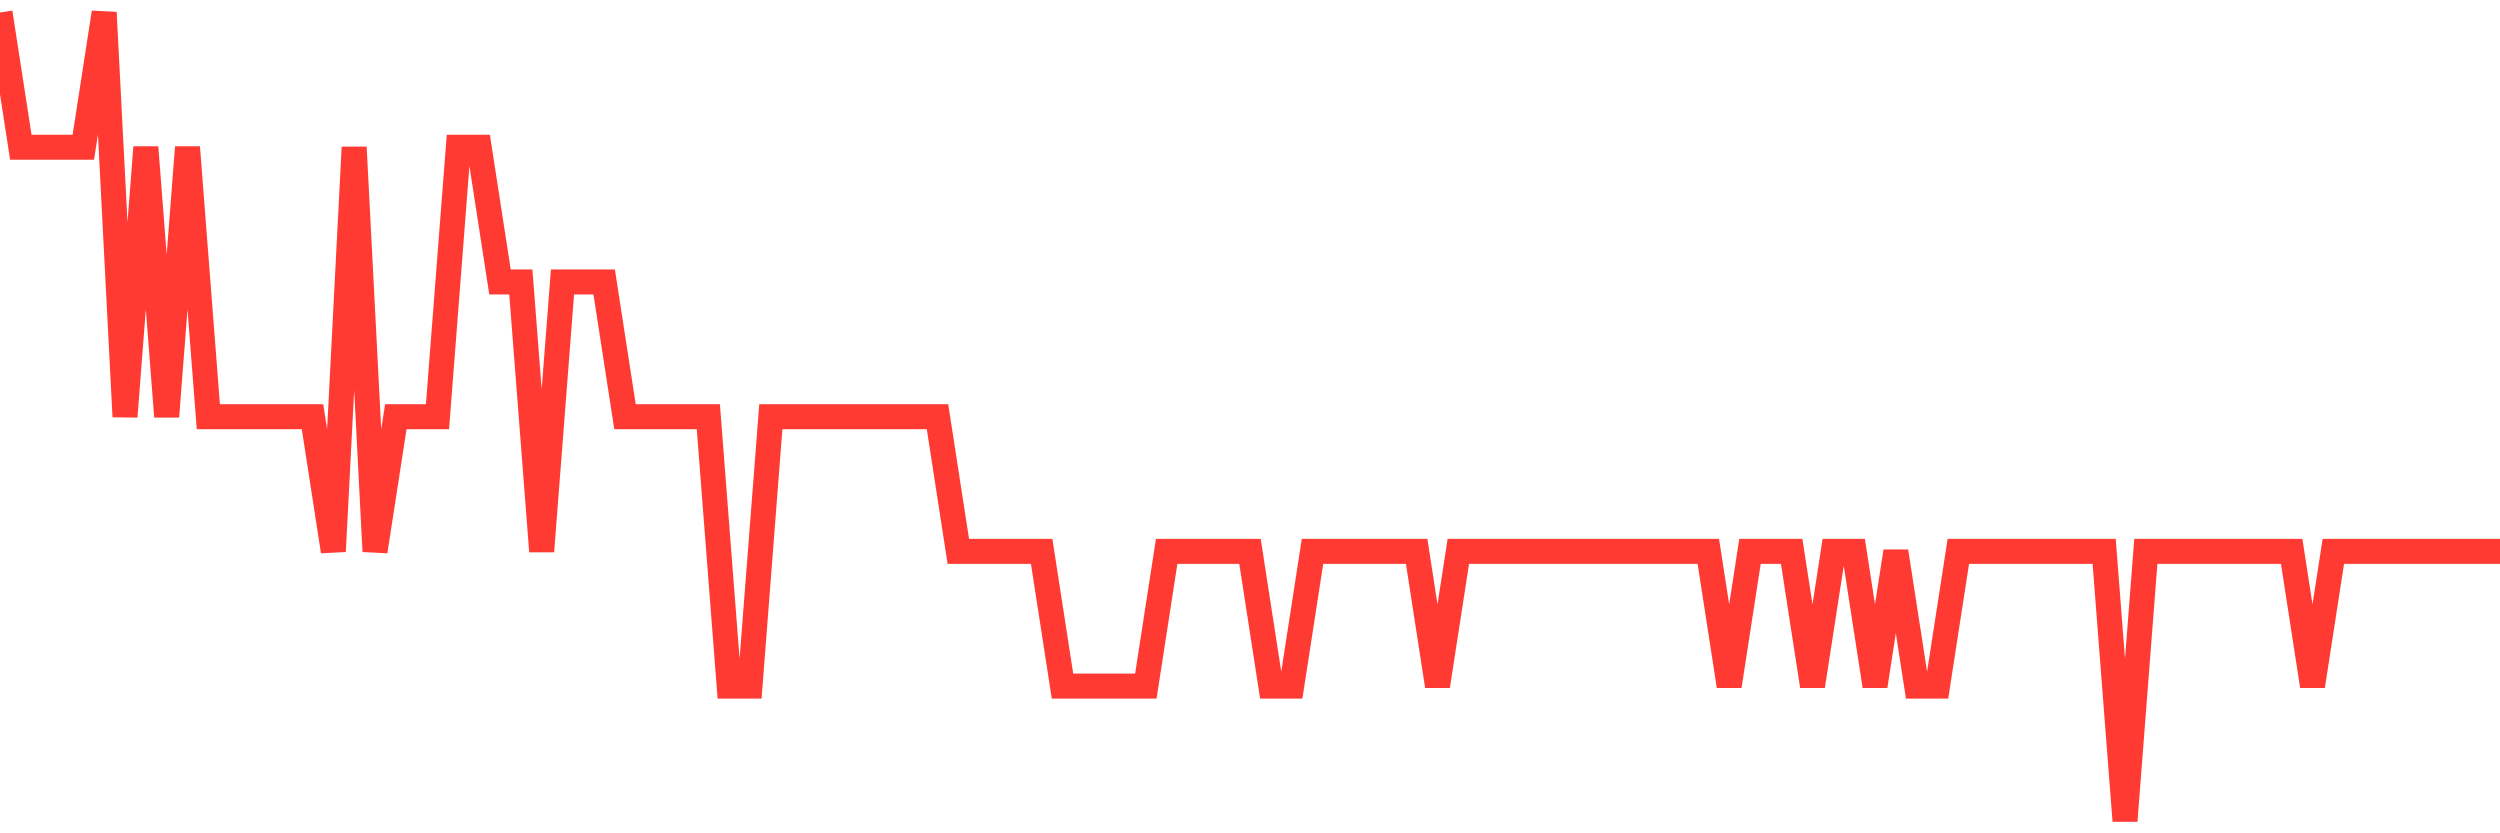 <svg
  xmlns="http://www.w3.org/2000/svg"
  xmlns:xlink="http://www.w3.org/1999/xlink"
  width="120"
  height="40"
  viewBox="0 0 120 40"
  preserveAspectRatio="none"
>
  <polyline
    points="0,0.6 1,7.067 2,7.067 3,7.067 4,7.067 5,0.6 6,20 7,7.067 8,20 9,7.067 10,20 11,20 12,20 13,20 14,20 15,20 16,26.467 17,7.067 18,26.467 19,20 20,20 21,20 22,7.067 23,7.067 24,13.533 25,13.533 26,26.467 27,13.533 28,13.533 29,13.533 30,20 31,20 32,20 33,20 34,20 35,32.933 36,32.933 37,20 38,20 39,20 40,20 41,20 42,20 43,20 44,20 45,20 46,26.467 47,26.467 48,26.467 49,26.467 50,26.467 51,32.933 52,32.933 53,32.933 54,32.933 55,32.933 56,26.467 57,26.467 58,26.467 59,26.467 60,26.467 61,32.933 62,32.933 63,26.467 64,26.467 65,26.467 66,26.467 67,26.467 68,26.467 69,32.933 70,26.467 71,26.467 72,26.467 73,26.467 74,26.467 75,26.467 76,26.467 77,26.467 78,26.467 79,26.467 80,26.467 81,26.467 82,26.467 83,32.933 84,26.467 85,26.467 86,26.467 87,32.933 88,26.467 89,26.467 90,32.933 91,26.467 92,32.933 93,32.933 94,26.467 95,26.467 96,26.467 97,26.467 98,26.467 99,26.467 100,26.467 101,26.467 102,39.4 103,26.467 104,26.467 105,26.467 106,26.467 107,26.467 108,26.467 109,26.467 110,26.467 111,32.933 112,26.467 113,26.467 114,26.467 115,26.467 116,26.467 117,26.467 118,26.467 119,26.467 120,26.467"
    fill="none"
    stroke="#ff3a33"
    stroke-width="1.2"
  >
  </polyline>
</svg>